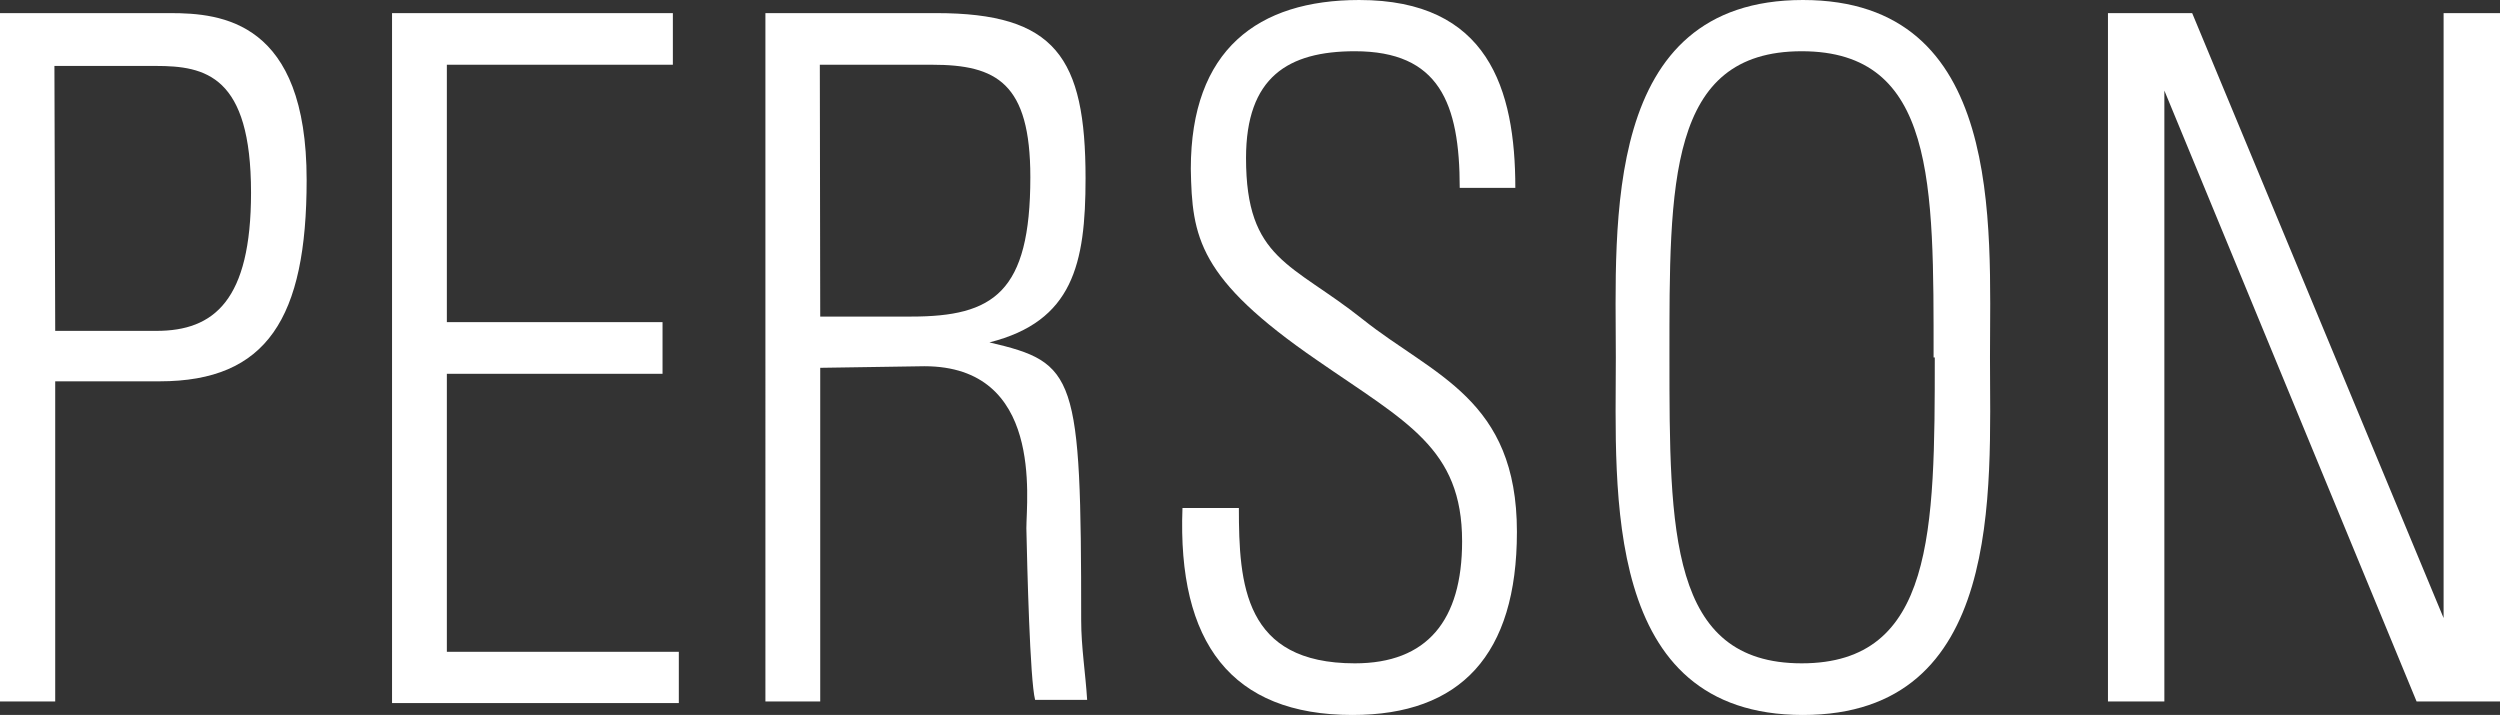 <svg id="レイヤー_1" data-name="レイヤー 1" xmlns="http://www.w3.org/2000/svg" viewBox="0 0 62.94 18"><rect x="0" y="0" width="62.94" height="18" fill="#333333" stroke="none"/><defs><style>.cls-1{fill:#fff;}</style></defs><path class="cls-1" d="M568.06,306.77h4.28c1.3,0,3.44.2,3.44,4.2,0,3.48-1,5.07-3.7,5.07h-2.63v8.06h-1.39Zm1.39,8H572c1.45,0,2.38-.77,2.38-3.48,0-2.95-1.15-3.19-2.4-3.19h-2.55Z" transform="translate(-568.06 -306.44)"/><path class="cls-1" d="M585,306.77v1.3h-5.69v6.48h5.43v1.3h-5.43v7h5.84v1.29h-7.22V306.77Z" transform="translate(-568.06 -306.44)"/><path class="cls-1" d="M588.71,315.7v8.4h-1.38V306.77h4.3c3,0,3.76,1.11,3.76,4.16,0,2.16-.32,3.6-2.42,4.13v0c2.18.51,2.31.8,2.31,7,0,.67.11,1.34.15,2h-1.31c-.13-.5-.2-3.38-.22-4.32,0-.74.43-4.08-2.57-4.08Zm0-1.29H591c2.07,0,3-.6,3-3.51,0-2.37-.85-2.83-2.47-2.83h-2.83Z" transform="translate(-568.06 -306.44)"/><path class="cls-1" d="M604.81,311.17c0-2.14-.52-3.44-2.64-3.44-1.68,0-2.74.65-2.74,2.69,0,2.57,1.16,2.64,2.94,4.06s3.88,2,3.88,5.35c0,3.1-1.42,4.61-4.14,4.61-3.05,0-4.41-1.82-4.28-5.21h1.42c0,1.92.13,3.91,2.92,3.91,1.82,0,2.7-1.08,2.7-3.07,0-2.35-1.4-3-3.65-4.56-3-2.06-3.15-3.1-3.18-4.82,0-3,1.69-4.25,4.24-4.25,3.24,0,3.93,2.23,3.93,4.73Z" transform="translate(-568.06 -306.44)"/><path class="cls-1" d="M608.74,315.44c0-3.36-.37-9,4.71-9s4.71,5.64,4.71,9,.36,9-4.71,9S608.74,318.8,608.74,315.44Zm8,0c0-4.37.05-7.71-3.32-7.71s-3.33,3.34-3.33,7.71,0,7.7,3.33,7.7S616.77,319.81,616.77,315.44Z" transform="translate(-568.06 -306.44)"/><path class="cls-1" d="M621.13,324.1V306.77h2.12L629.58,322l0-.05V306.77H631V324.1h-2.1l-6.35-15.38,0,0V324.1Z" transform="translate(-568.06 -306.44)"/></svg>